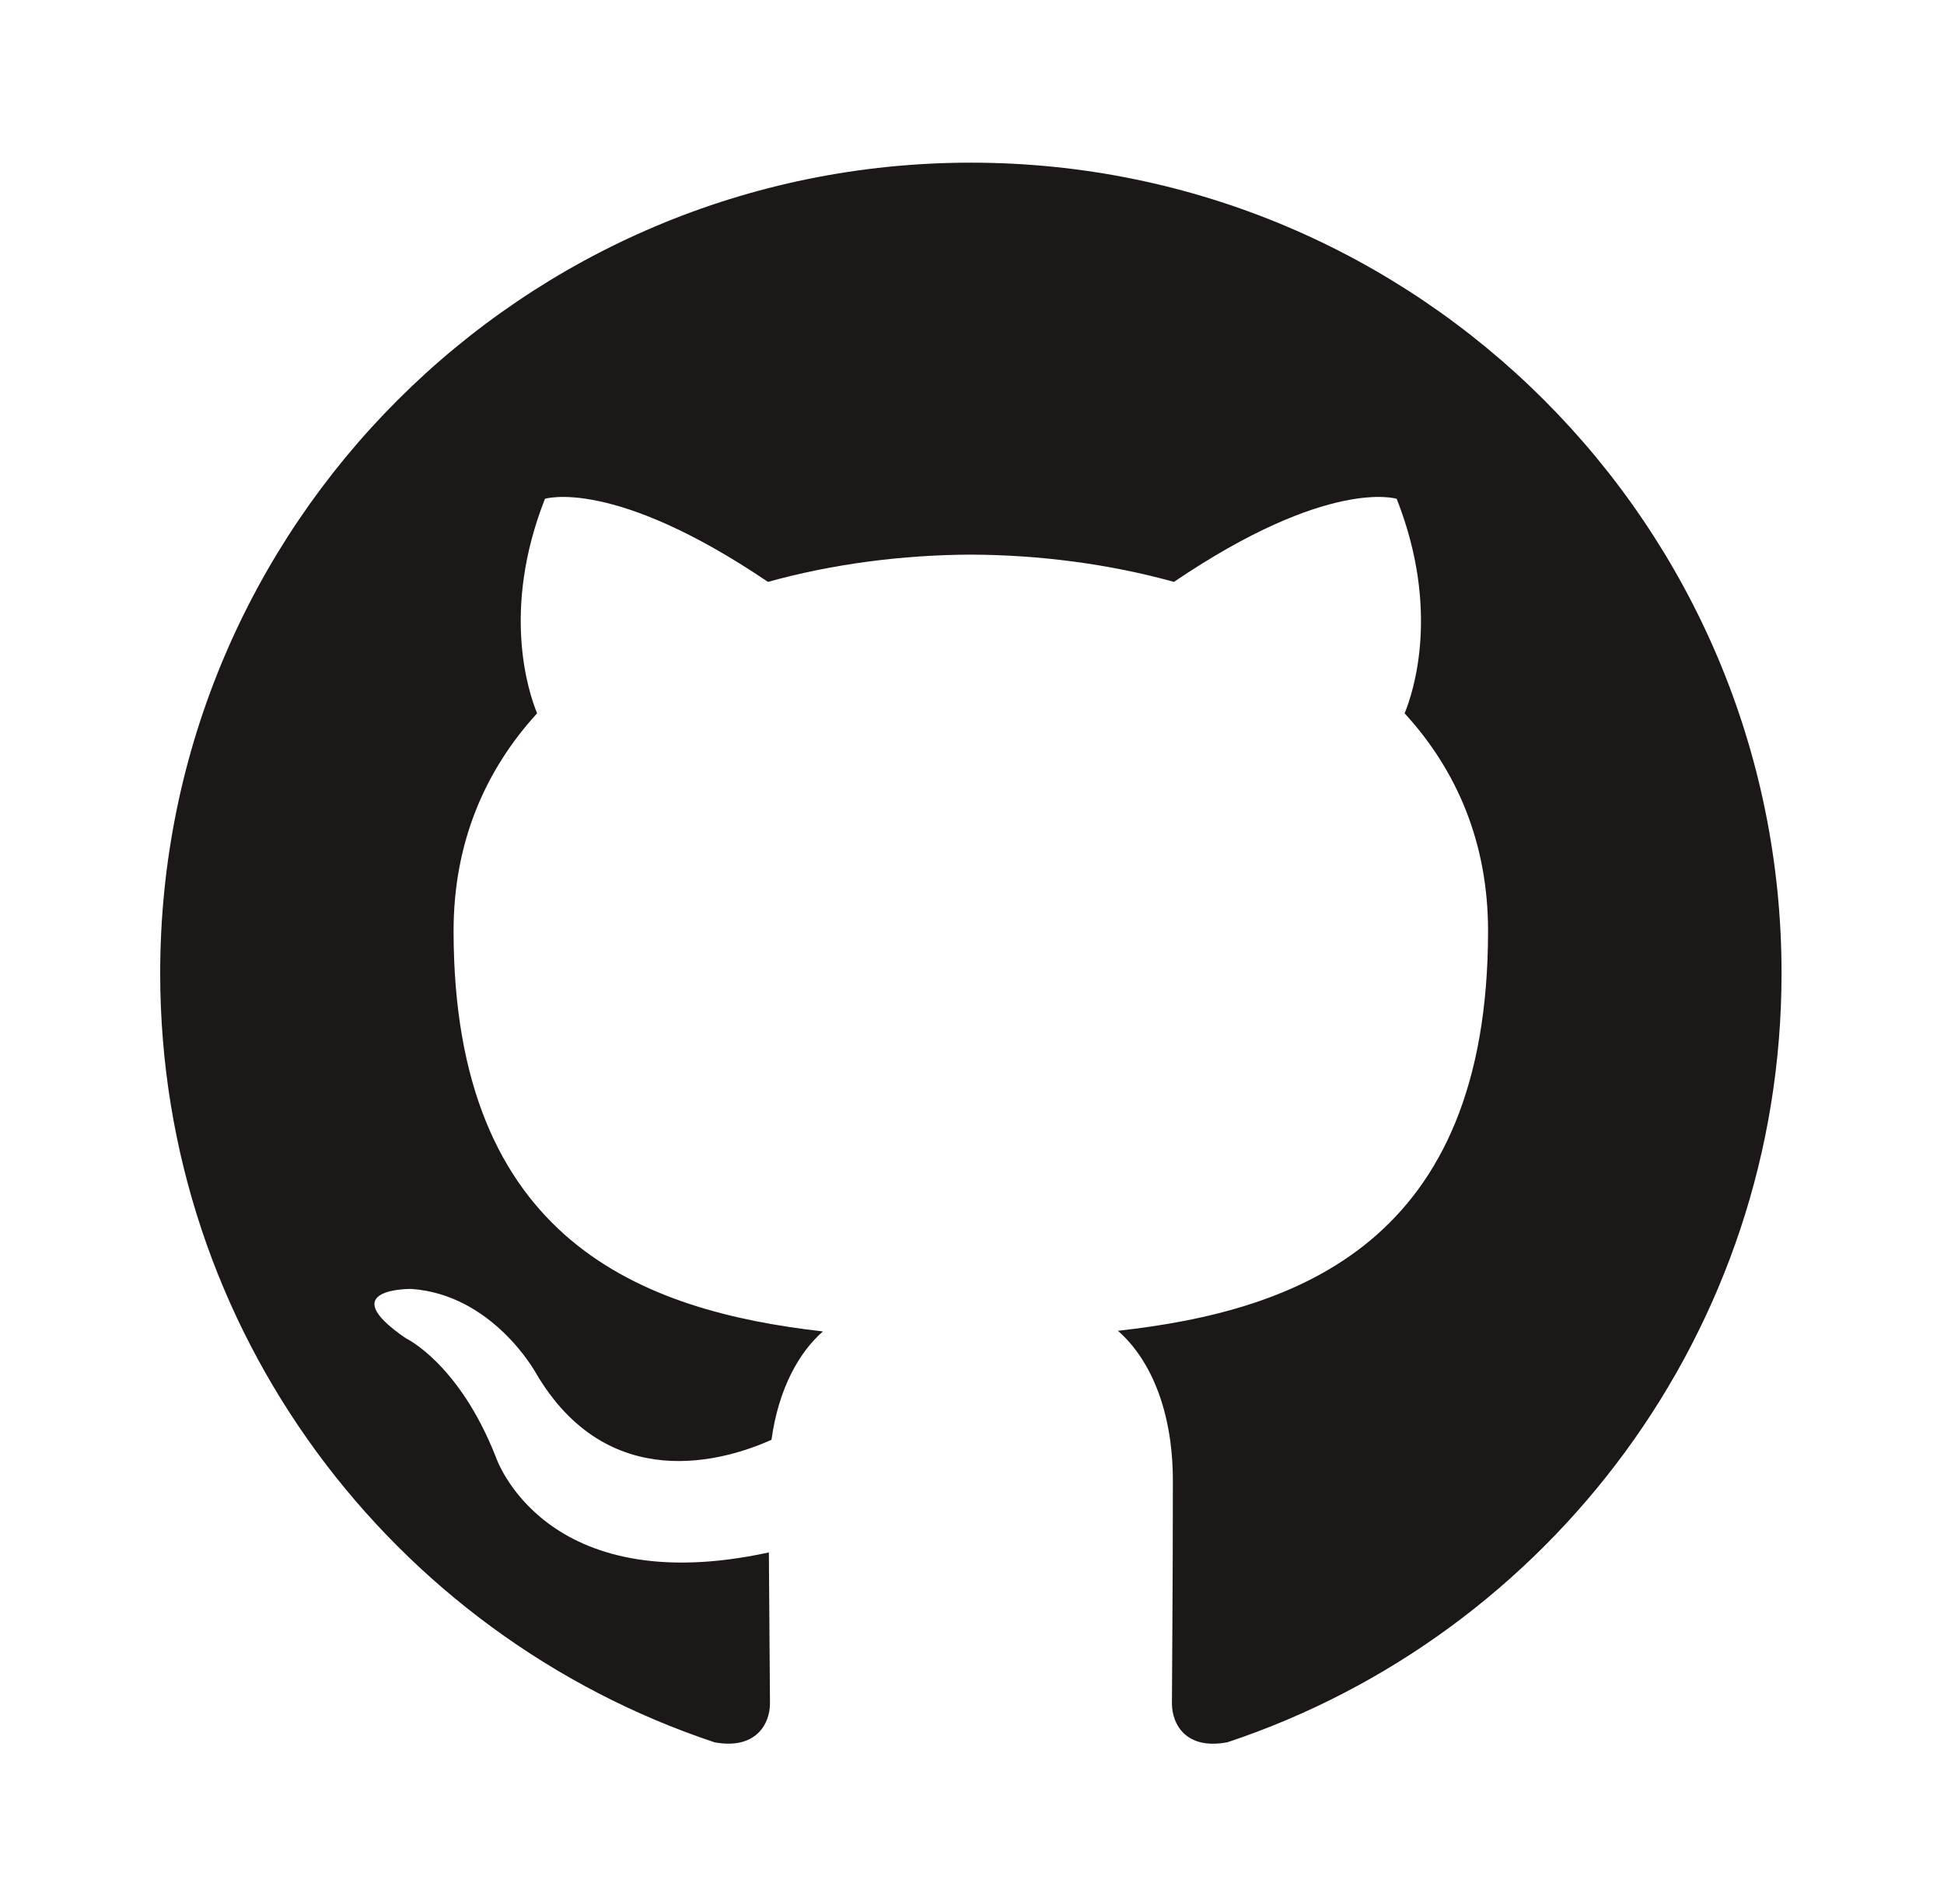<?xml version="1.0" encoding="UTF-8"?>
<svg width="193.03" height="189.06" version="1.1" viewBox="0 0 193.03 189.06" xml:space="preserve" xmlns="http://www.w3.org/2000/svg"><g transform="translate(-370.96 7.42)"><path transform="matrix(1.333 0 0 -1.333 0 666.65)" d="m350.61 493.56c-33.347 0-60.388-27.036-60.388-60.388 0-26.681 17.303-49.317 41.297-57.302 3.018-0.559 4.126 1.31 4.126 2.905 0 1.44-0.056 6.197-0.082 11.243-16.8-3.653-20.345 7.125-20.345 7.125-2.747 6.98-6.705 8.836-6.705 8.836-5.479 3.748 0.413 3.671 0.413 3.671 6.064-0.425 9.257-6.224 9.257-6.224 5.386-9.231 14.127-6.562 17.573-5.019 0.542 3.903 2.107 6.568 3.834 8.075-13.413 1.527-27.513 6.705-27.513 29.844 0 6.593 2.359 11.98 6.222 16.209-0.627 1.522-2.694 7.663 0.585 15.981 0 0 5.071 1.623 16.611-6.19 4.817 1.338 9.983 2.009 15.115 2.032 5.132-0.023 10.302-0.694 15.128-2.032 11.526 7.813 16.59 6.19 16.59 6.19 3.287-8.318 1.219-14.459 0.592-15.981 3.872-4.229 6.215-9.616 6.215-16.209 0-23.194-14.127-28.301-27.574-29.796 2.166-1.874 4.096-5.549 4.096-11.183 0-8.08-0.07-14.583-0.07-16.572 0-1.607 1.087-3.49 4.148-2.897 23.981 7.994 41.262 30.622 41.262 57.294 0 33.352-27.037 60.388-60.387 60.388" fill="#1b1817" fill-rule="evenodd"/></g></svg>
